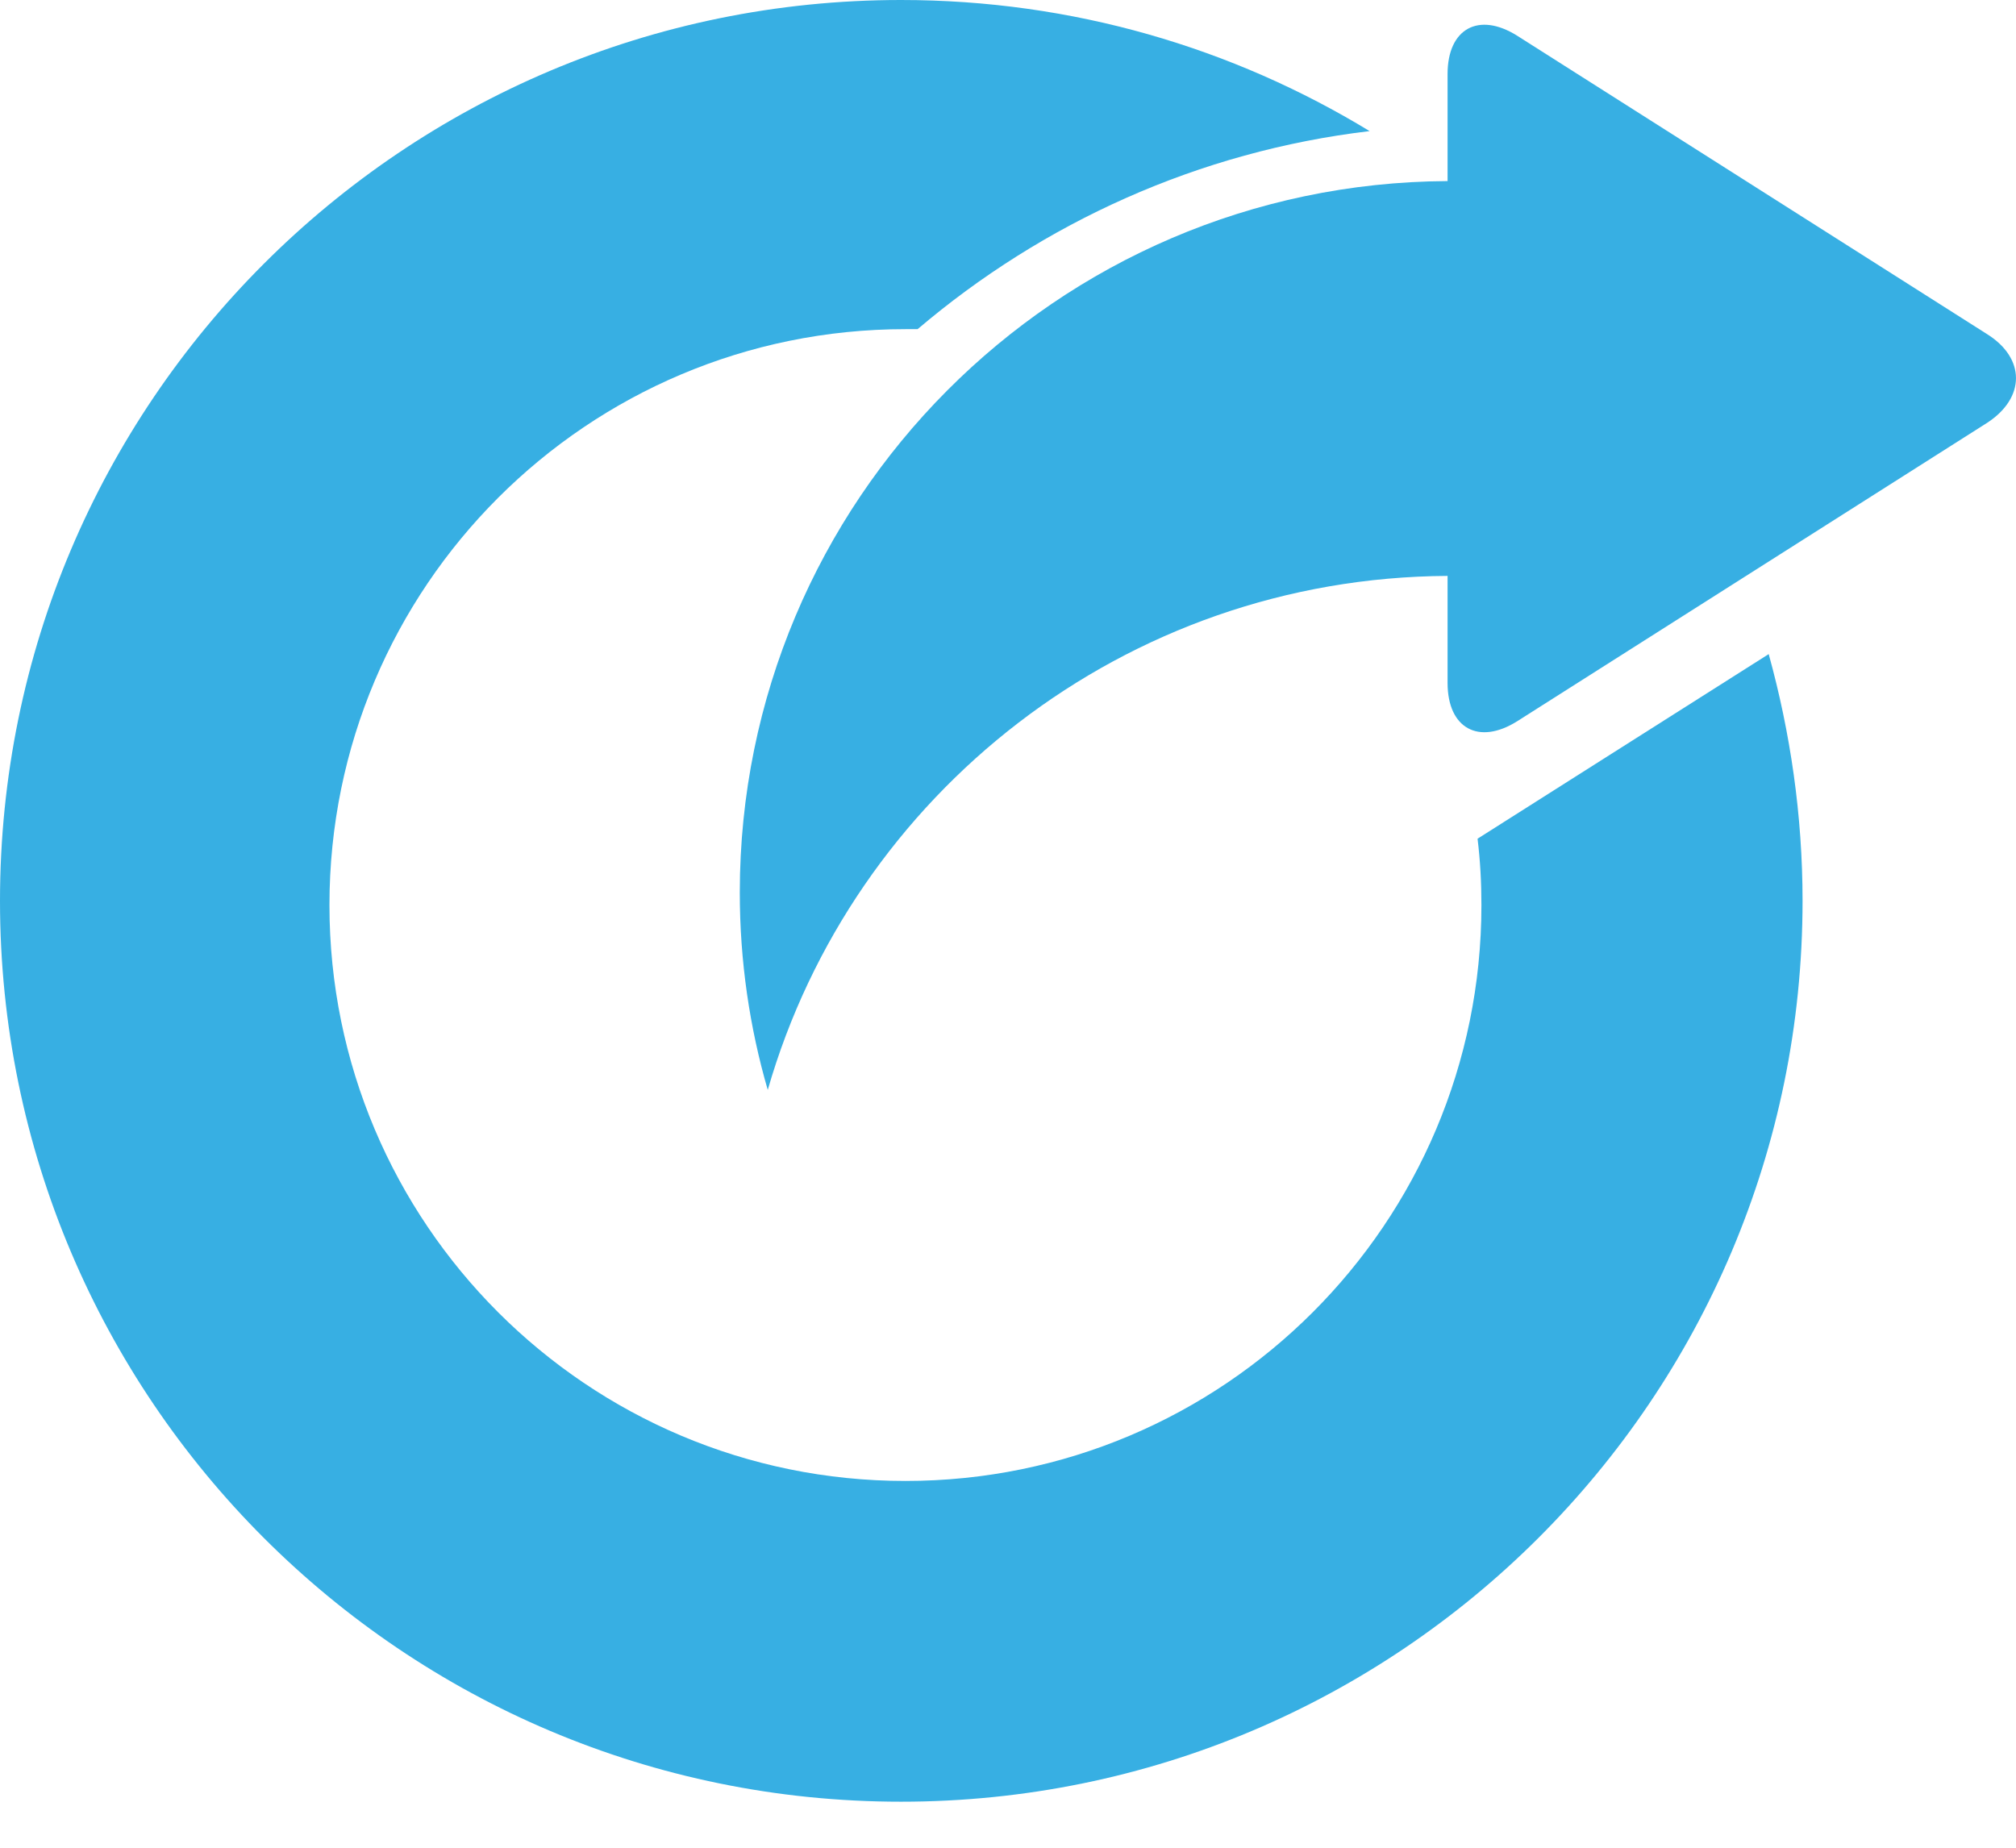 <svg width="24" height="22" viewBox="0 0 24 22" fill="none" xmlns="http://www.w3.org/2000/svg">
<path d="M17.59 9.986C17.622 10.248 17.636 10.51 17.636 10.776C17.636 14.563 14.567 17.633 10.779 17.633C6.991 17.633 3.922 14.563 3.922 10.776C3.922 6.988 6.991 3.919 10.779 3.919C10.825 3.919 10.878 3.919 10.924 3.919C12.415 2.651 14.27 1.802 16.305 1.561C14.677 0.57 12.769 0 10.726 0C4.8 0 0 4.8 0 10.726C0 16.652 4.8 21.452 10.726 21.452C16.652 21.452 21.459 16.652 21.459 10.726C21.459 9.707 21.314 8.722 21.056 7.788L17.59 9.986Z" fill="#37AFE3"/>
<path d="M23.657 3.979L18.061 0.425C17.604 0.138 17.233 0.34 17.233 0.881V2.156C12.574 2.181 8.807 5.965 8.807 10.627C8.807 11.444 8.924 12.234 9.14 12.977C10.153 9.455 13.392 6.878 17.233 6.857V8.131C17.233 8.673 17.604 8.875 18.061 8.588L23.657 5.034C24.114 4.736 24.114 4.266 23.657 3.979Z" fill="#37AFE3"/>
</svg>
